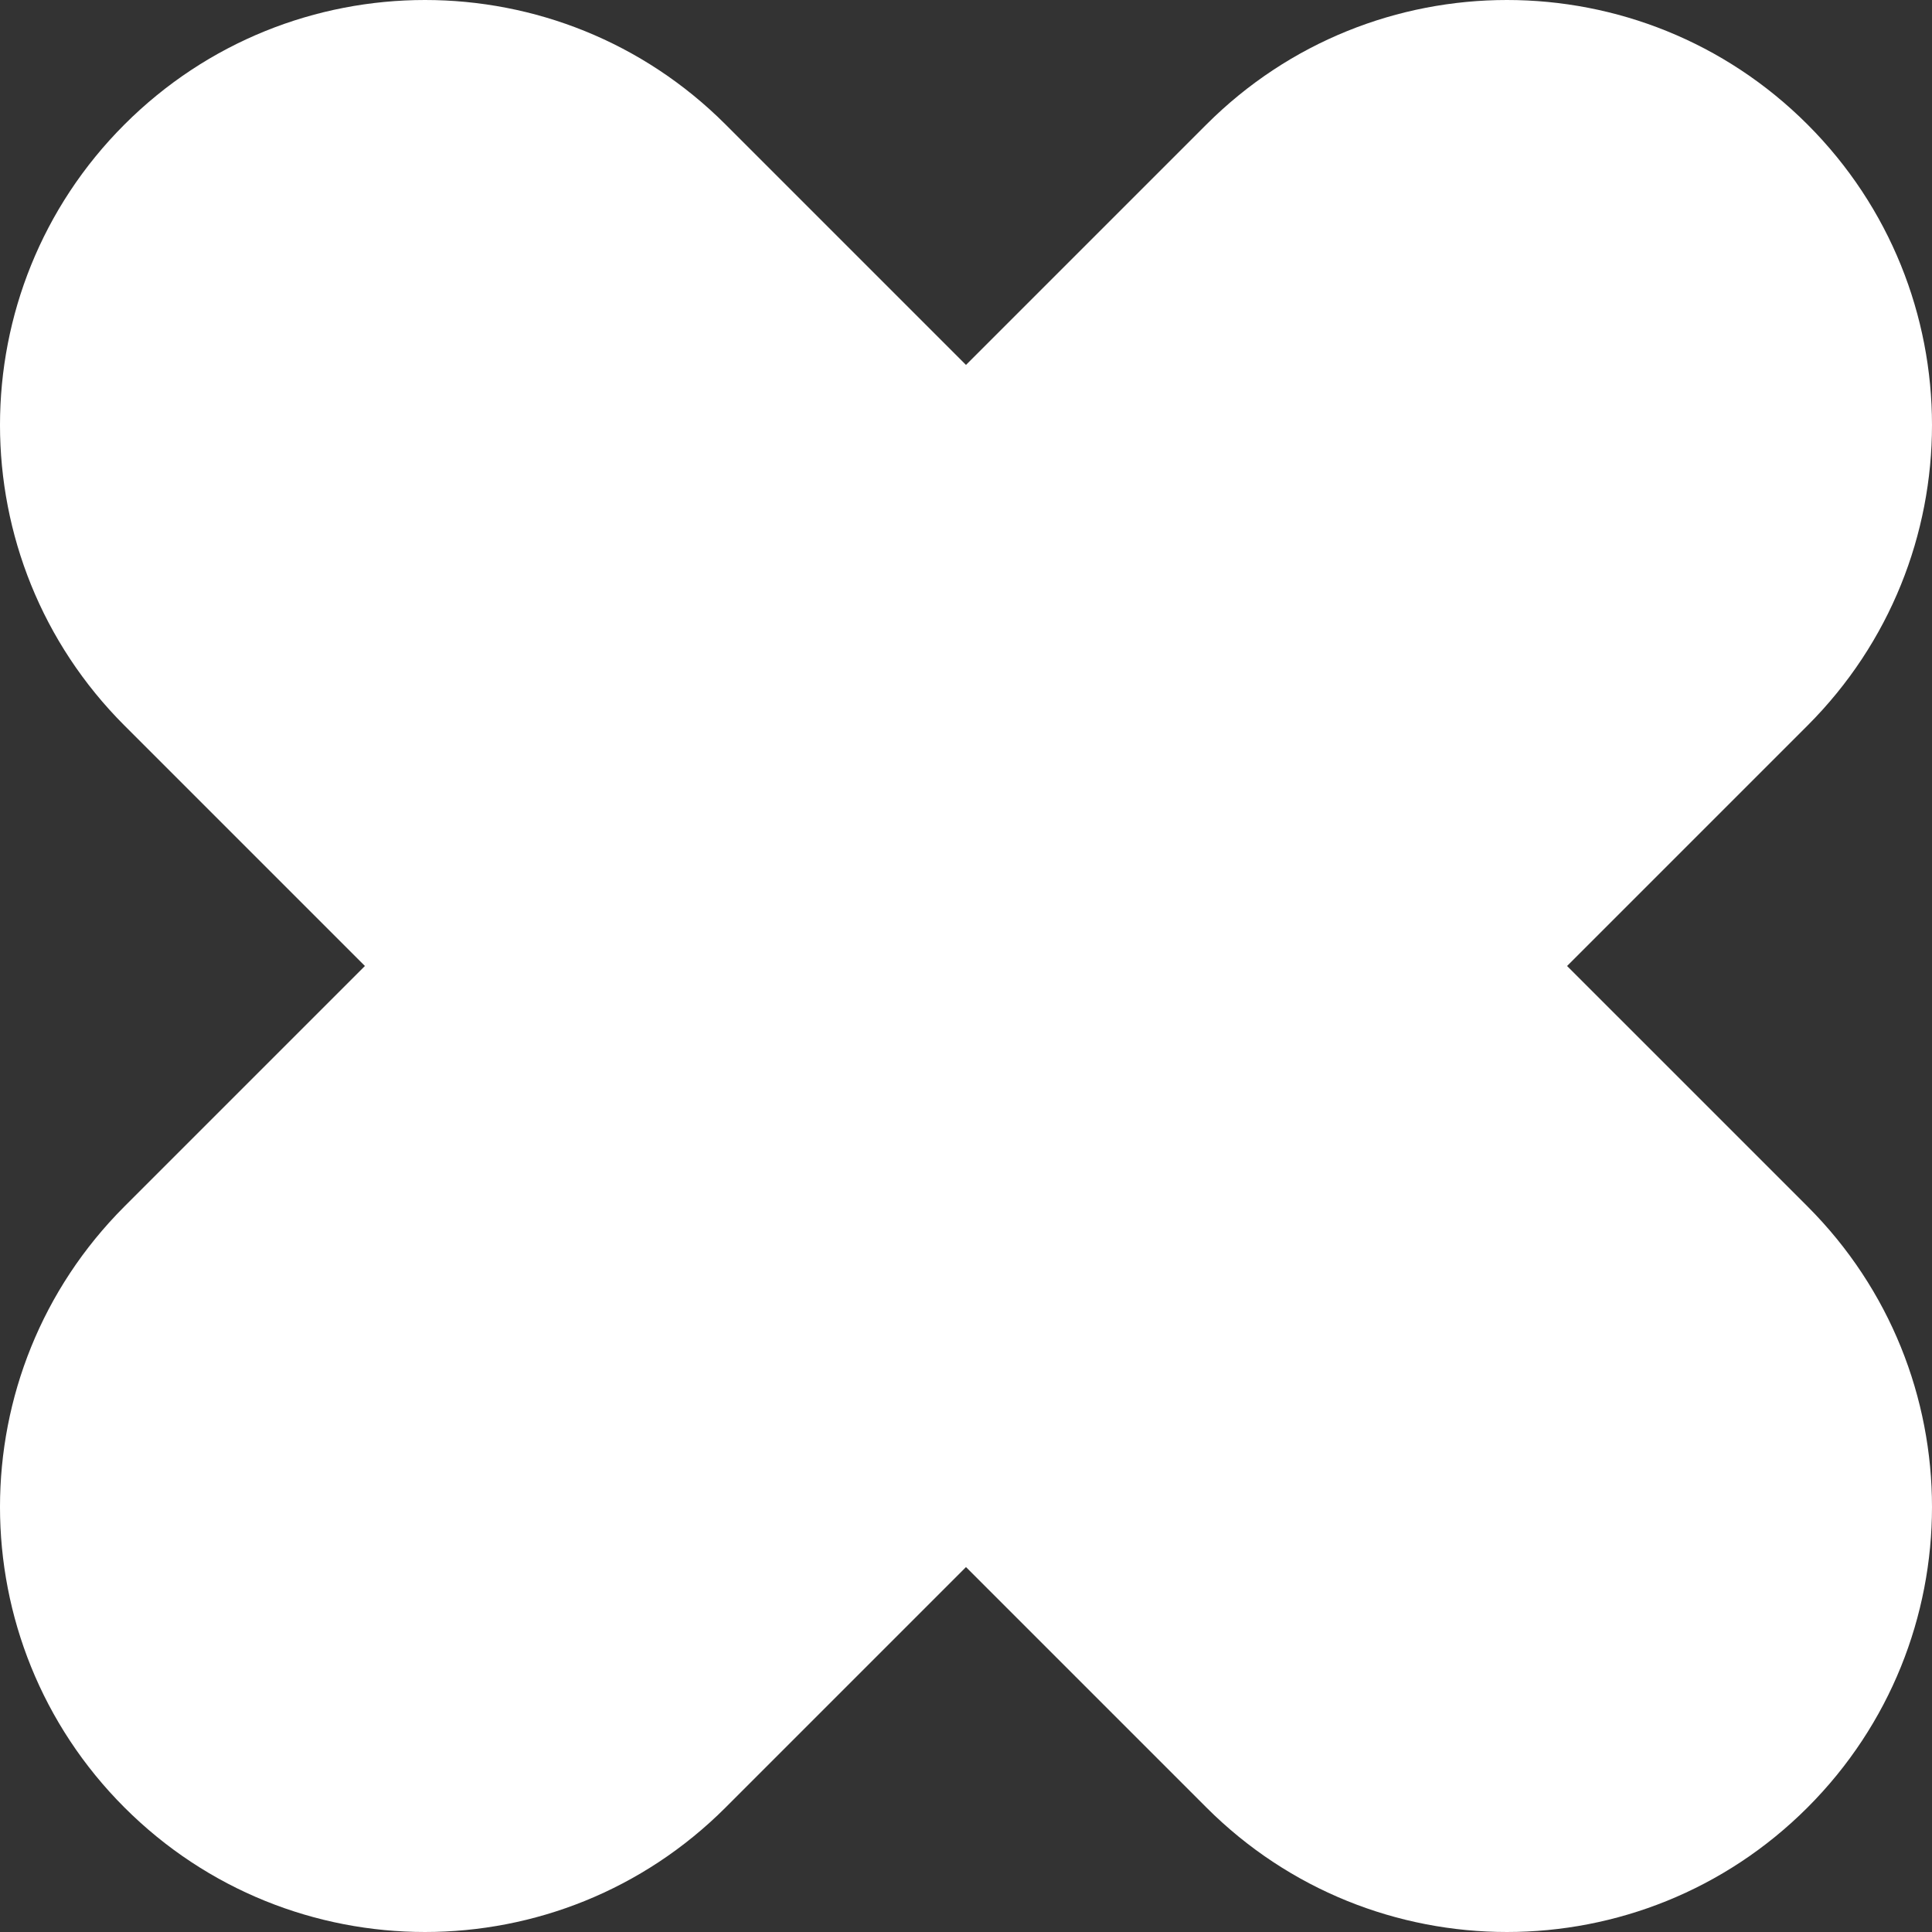 <?xml version="1.0" encoding="UTF-8"?> <svg xmlns="http://www.w3.org/2000/svg" width="142" height="142" viewBox="0 0 142 142" fill="none"><rect x="0" y="0" width="142" height="142" fill="#333333" stroke="none"/> <path d="M9.149 53.328C-3.05 41.129 -3.05 21.349 9.149 9.15C21.349 -3.05 41.129 -3.05 53.328 9.15L132.85 88.671C145.05 100.871 145.05 120.651 132.85 132.85C120.65 145.05 100.871 145.05 88.671 132.85L9.149 53.328Z" fill="white"></path> <path d="M88.671 9.15C100.871 -3.05 120.65 -3.05 132.85 9.15C145.05 21.349 145.05 41.129 132.85 53.328L53.328 132.85C41.129 145.05 21.349 145.05 9.149 132.85C-3.05 120.651 -3.05 100.871 9.149 88.671L88.671 9.15Z" fill="white"></path> </svg> 